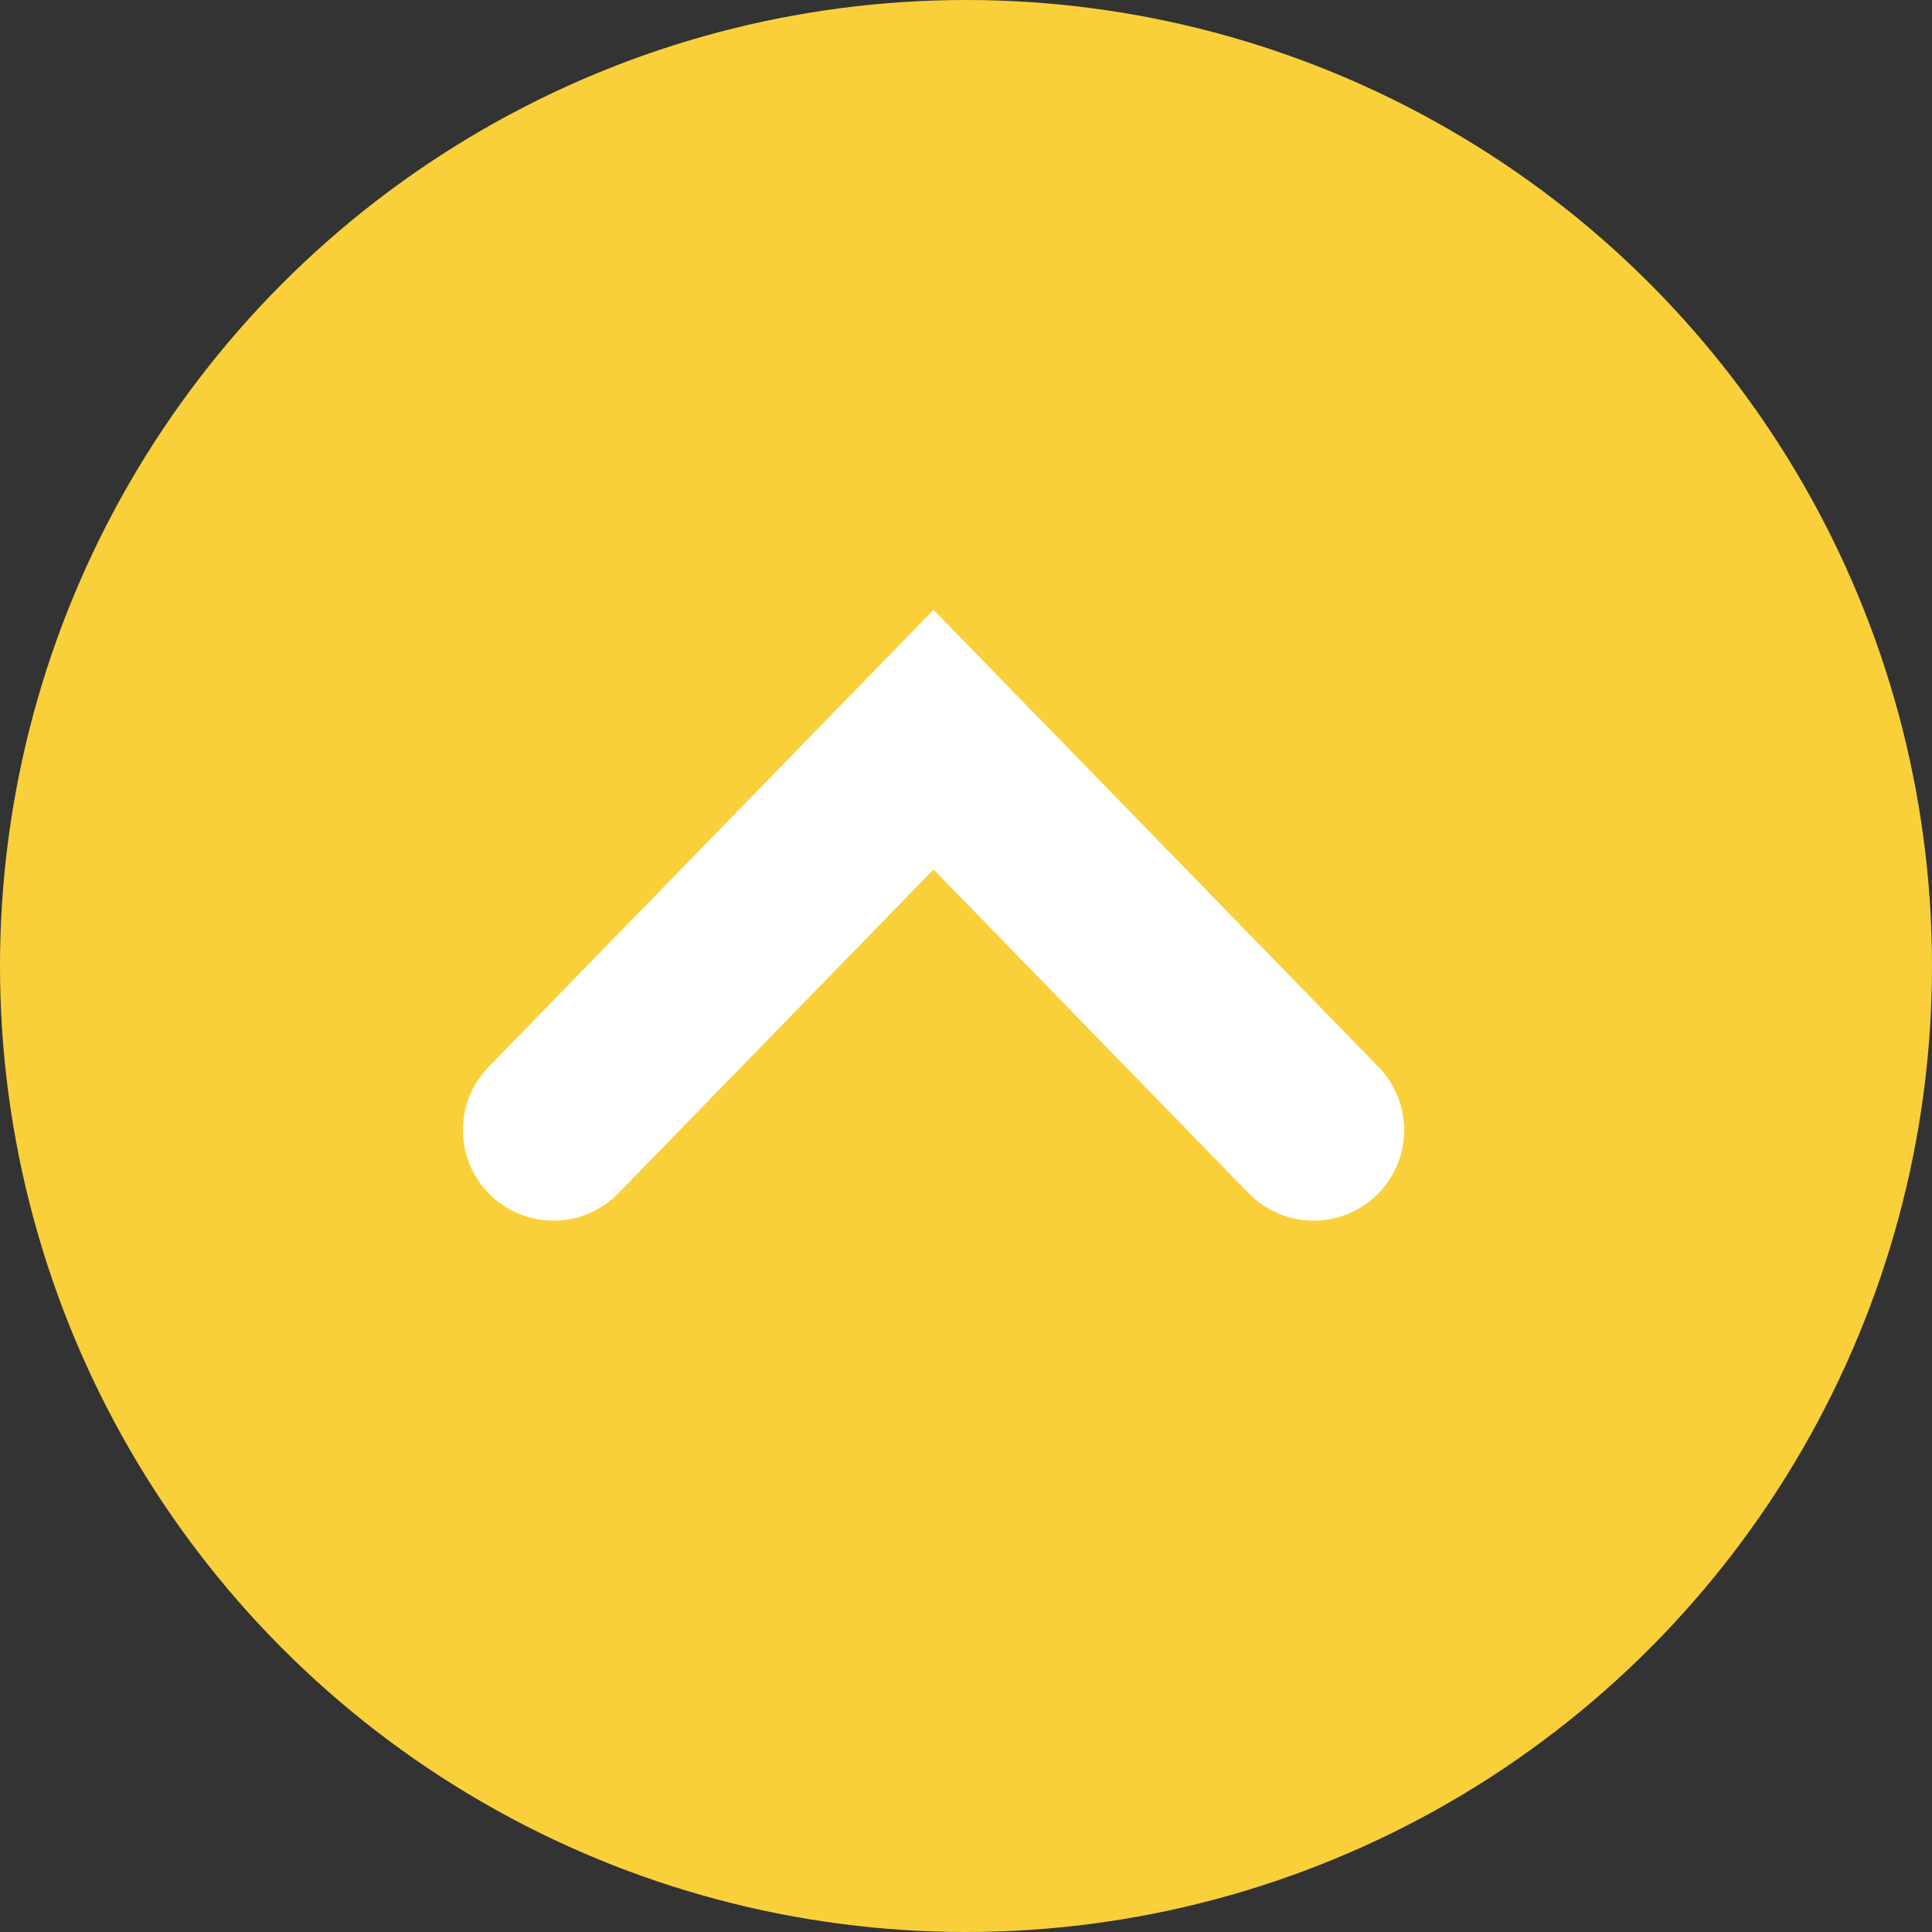 <?xml version="1.0" encoding="UTF-8" standalone="no"?>
<!-- Created with Inkscape (http://www.inkscape.org/) -->

<svg
   xmlns:dc="http://purl.org/dc/elements/1.1/"
   xmlns:cc="http://creativecommons.org/ns#"
   xmlns:rdf="http://www.w3.org/1999/02/22-rdf-syntax-ns#"
   xmlns:svg="http://www.w3.org/2000/svg"
   xmlns="http://www.w3.org/2000/svg"
   xmlns:sodipodi="http://sodipodi.sourceforge.net/DTD/sodipodi-0.dtd"
   xmlns:inkscape="http://www.inkscape.org/namespaces/inkscape"
   version="1.1"
   id="svg10384"
   width="32"
   height="32"
   viewBox="0 0 32 32"
   sodipodi:docname="to_top.svg"
   inkscape:version="0.92.3 (2405546, 2018-03-11)">
  <rect x="0" y="0" width="32" height="32" fill="#333333" stroke="none"/>
  <defs
     id="defs10388" />
  <sodipodi:namedview
     pagecolor="#ffffff"
     bordercolor="#666666"
     borderopacity="1"
     objecttolerance="10"
     gridtolerance="10"
     guidetolerance="10"
     inkscape:pageopacity="0"
     inkscape:pageshadow="2"
     inkscape:window-width="1549"
     inkscape:window-height="845"
     id="namedview10386"
     showgrid="false"
     inkscape:zoom="6.2105263"
     inkscape:cx="6.199153"
     inkscape:cy="15.940676"
     inkscape:window-x="51"
     inkscape:window-y="27"
     inkscape:window-maximized="1"
     inkscape:current-layer="svg10384" />
  <g
     id="g10973"
     style="fill:#F9D03A">
    <circle
       r="16"
       cy="16"
       cx="16"
       id="path10937"
       style="fill:#F9D03A;fill-rule:evenodd;stroke-width:0.864" />
    <path
       sodipodi:nodetypes="ccc"
       inkscape:connector-curvature="0"
       id="path10941"
       d="m 9.167,18.718 6.295,-6.467 6.295,6.467"
       style="fill:#F9D03A;stroke:#ffffff;stroke-width:3;stroke-linecap:round;stroke-linejoin:miter;stroke-miterlimit:4;stroke-dasharray:none;stroke-opacity:1" />
  </g>
</svg>
